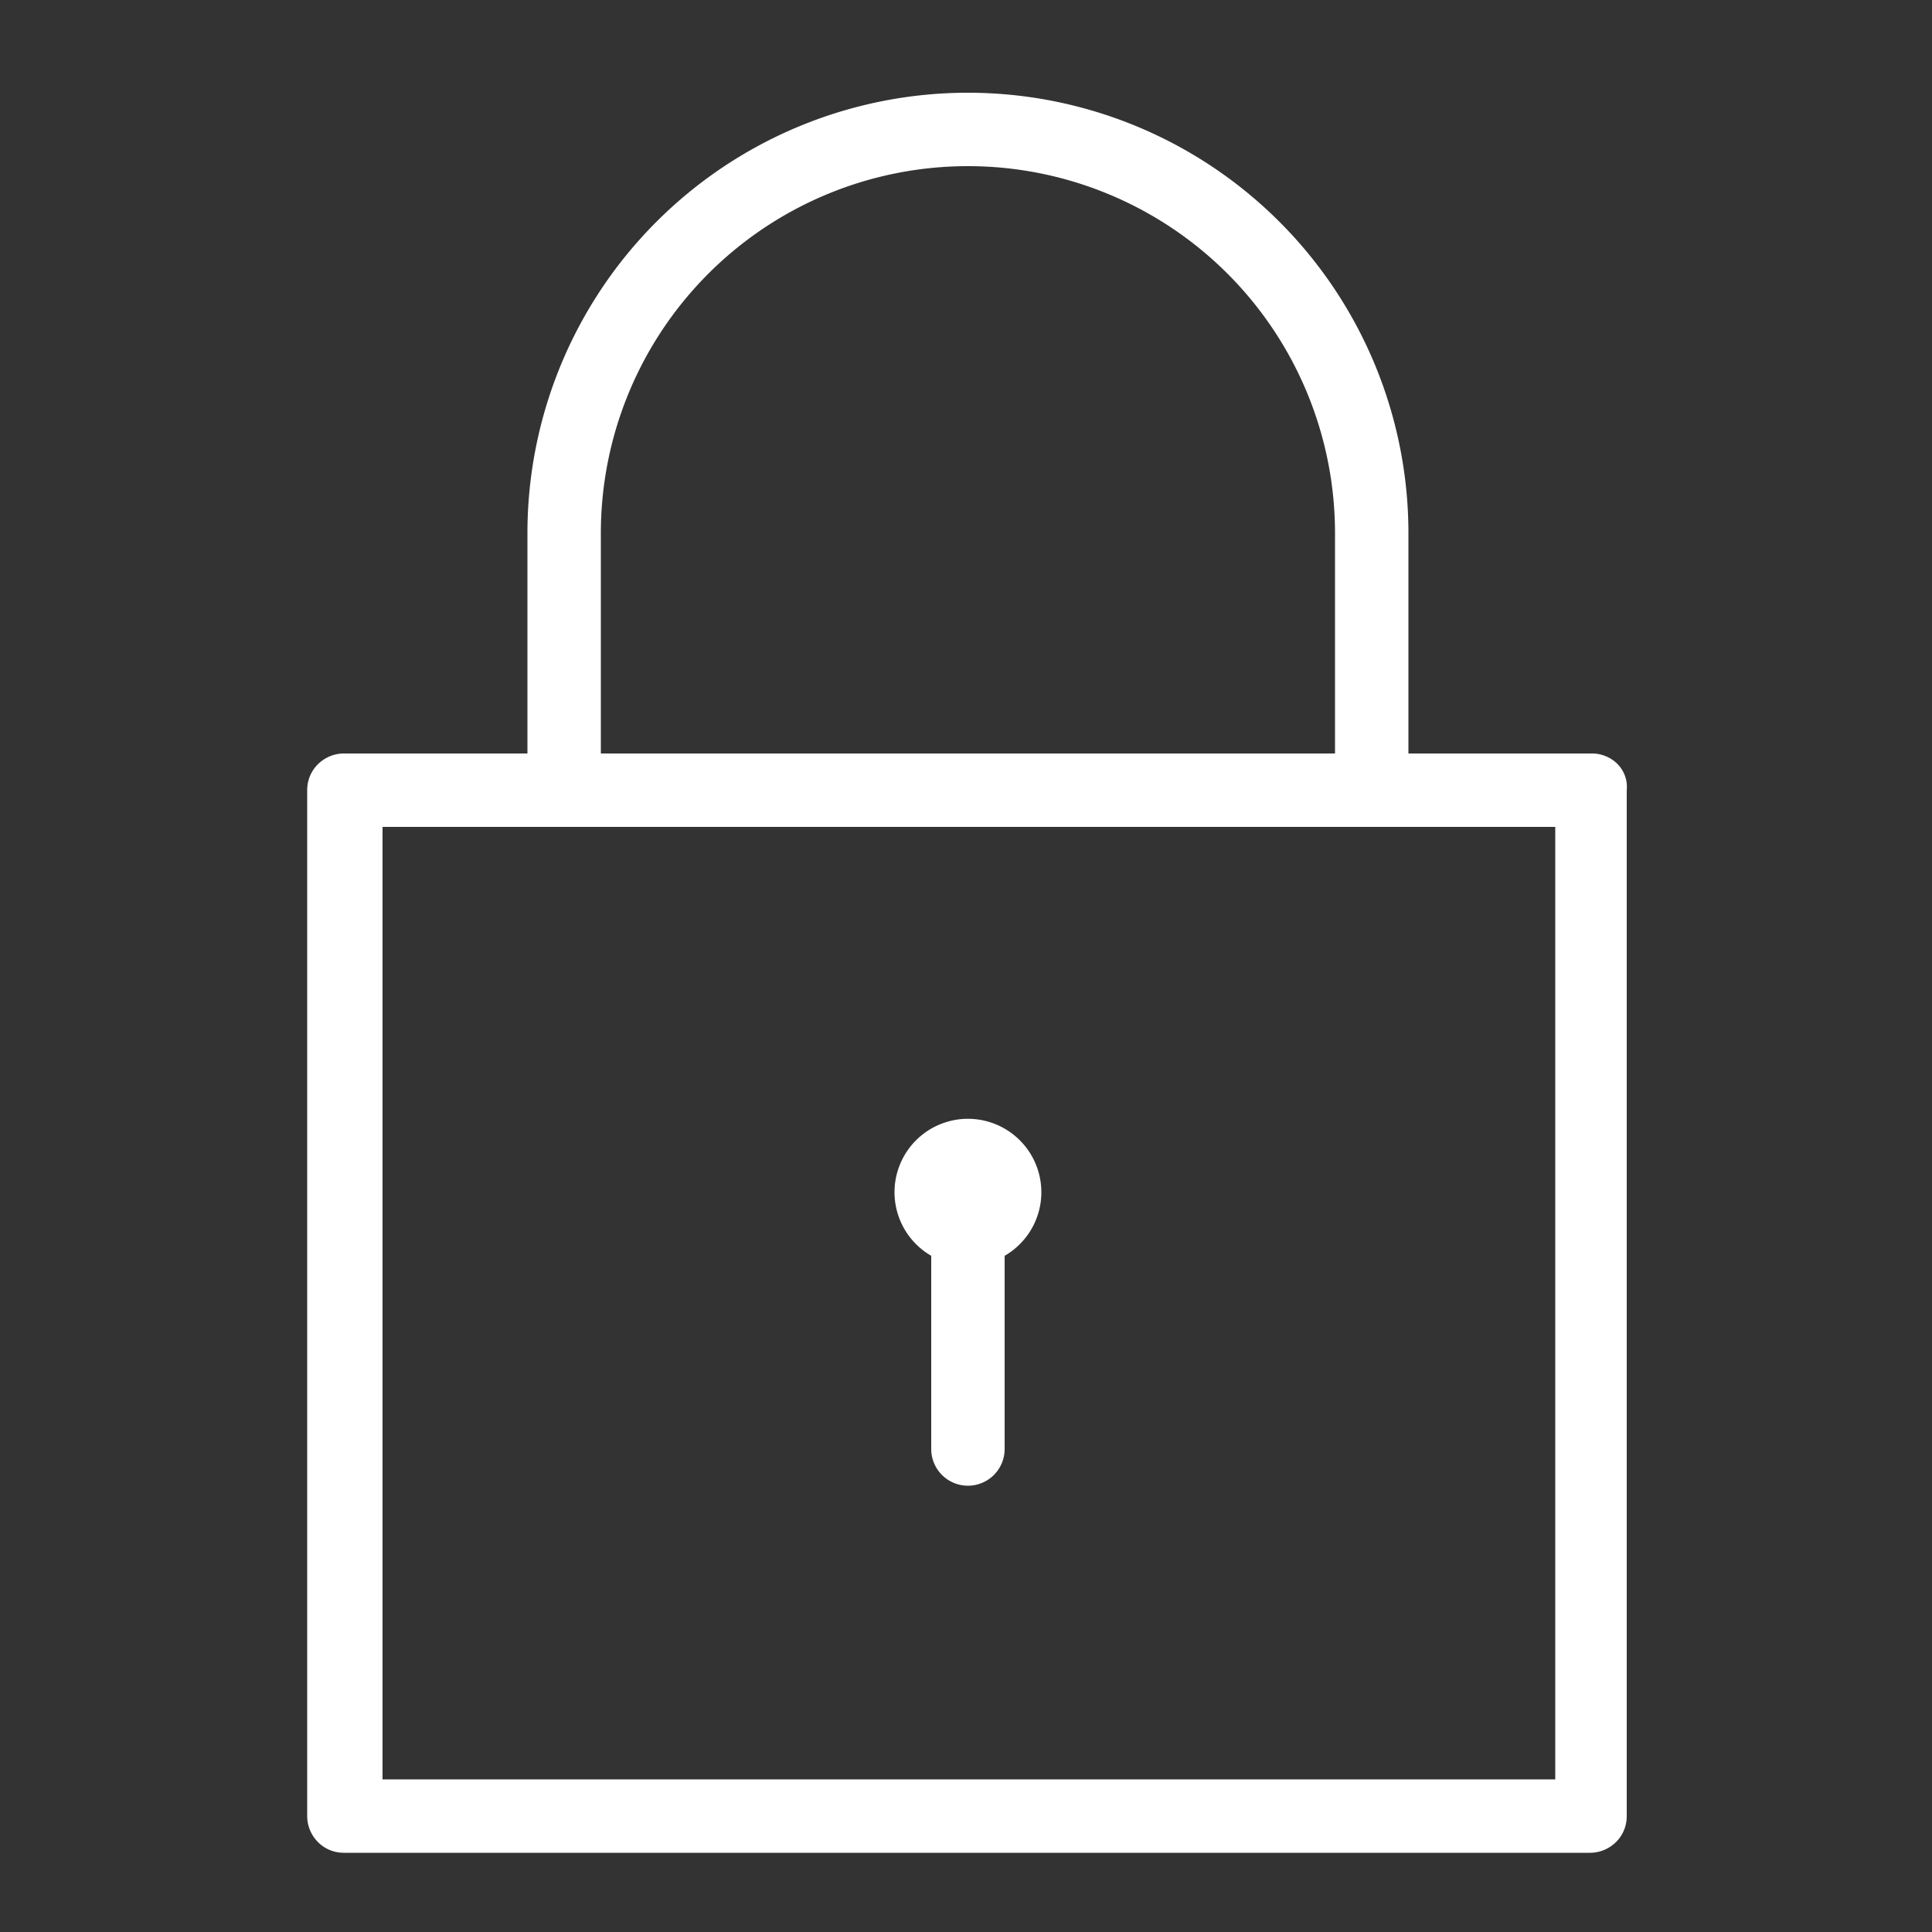 <svg viewBox="0 0 100 100" id="Capa_1" xmlns="http://www.w3.org/2000/svg"><rect x="0" y="0" width="100" height="100" fill="#333333" stroke="none"/><style>.st0{fill:none}.st1{fill:#fff}</style><path class="st0" d="M19.8 92.1h60.7V42.8H19.8v49.3zm30.3-34.2A3.8 3.8 0 0 1 52 65v10a1.9 1.9 0 1 1-3.8 0V65a3.8 3.8 0 0 1 1.9-7.1zM69.1 27.6a19 19 0 1 0-38 0V39H69V27.6z"></path><path class="st1" d="M48.2 65v10a1.9 1.9 0 1 0 3.8 0V65a3.8 3.8 0 1 0-3.8 0z"></path><path class="st1" d="M82.4 39h-9.5V27.6a22.8 22.8 0 1 0-45.6 0V39h-9.5c-1 0-1.9.8-1.9 1.9V94c0 1 .8 1.9 1.9 1.9h64.5c1 0 1.9-.8 1.9-1.9V40.9c.1-1.1-.8-1.9-1.8-1.9zM31.1 27.6a19 19 0 1 1 38 0V39h-38V27.6zm49.4 64.5H19.8V42.8h60.7v49.3z"></path></svg>
